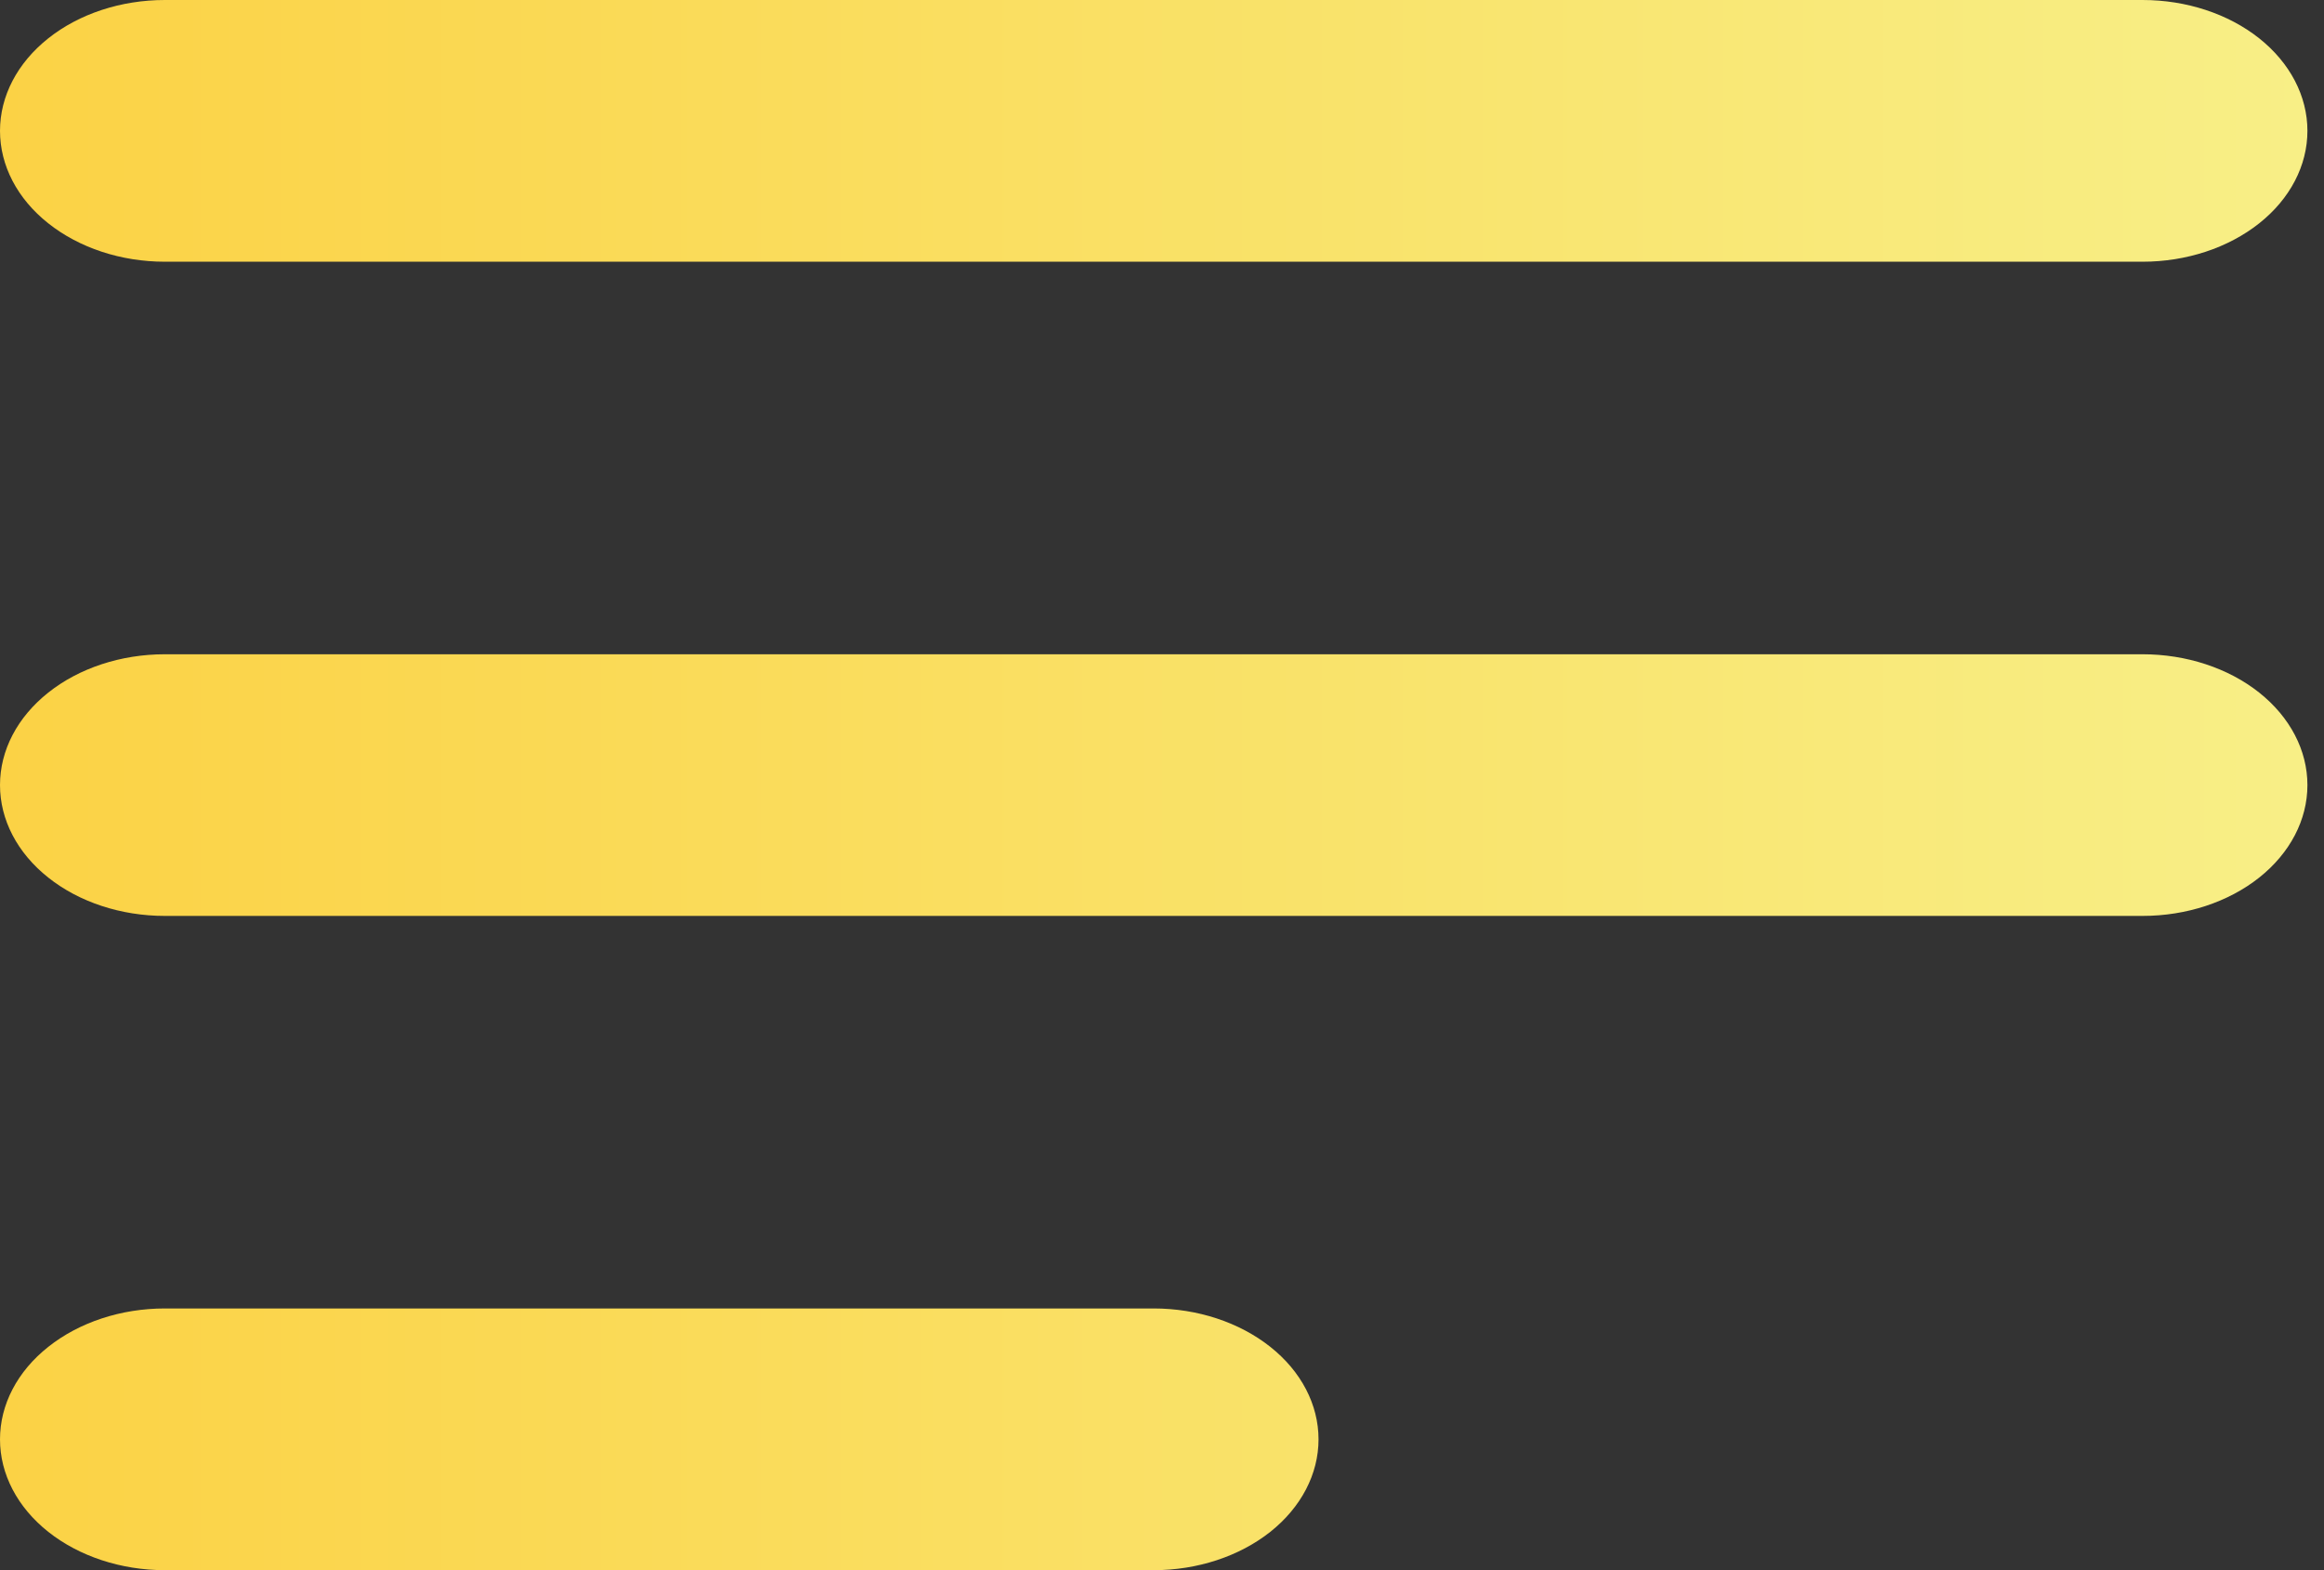 <svg width="37" height="25" viewBox="0 0 37 25" fill="none" xmlns="http://www.w3.org/2000/svg">
<rect x="0" y="0" width="37" height="25" fill="#333333" stroke="none"/>
<path fill-rule="evenodd" clip-rule="evenodd" d="M0 2.083C0 1.531 0.276 1.001 0.769 0.61C1.261 0.219 1.928 0 2.624 0H34.112C34.808 0 35.475 0.219 35.968 0.61C36.46 1.001 36.736 1.531 36.736 2.083C36.736 2.636 36.46 3.166 35.968 3.556C35.475 3.947 34.808 4.167 34.112 4.167H2.624C1.928 4.167 1.261 3.947 0.769 3.556C0.276 3.166 0 2.636 0 2.083ZM0 12.5C0 11.947 0.276 11.418 0.769 11.027C1.261 10.636 1.928 10.417 2.624 10.417H34.112C34.808 10.417 35.475 10.636 35.968 11.027C36.46 11.418 36.736 11.947 36.736 12.5C36.736 13.053 36.46 13.582 35.968 13.973C35.475 14.364 34.808 14.583 34.112 14.583H2.624C1.928 14.583 1.261 14.364 0.769 13.973C0.276 13.582 0 13.053 0 12.5ZM0 22.917C0 22.364 0.276 21.834 0.769 21.444C1.261 21.053 1.928 20.833 2.624 20.833H18.368C19.064 20.833 19.731 21.053 20.224 21.444C20.716 21.834 20.992 22.364 20.992 22.917C20.992 23.469 20.716 23.999 20.224 24.39C19.731 24.78 19.064 25 18.368 25H2.624C1.928 25 1.261 24.78 0.769 24.39C0.276 23.999 0 23.469 0 22.917Z" fill="url(#paint0_linear_17_158)"/>
<defs>
<linearGradient id="paint0_linear_17_158" x1="0" y1="0" x2="37" y2="-2.22097e-07" gradientUnits="userSpaceOnUse">
<stop stop-color="#FBD245"/>
<stop offset="1" stop-color="#F8EF87"/>
</linearGradient>
</defs>
</svg>
